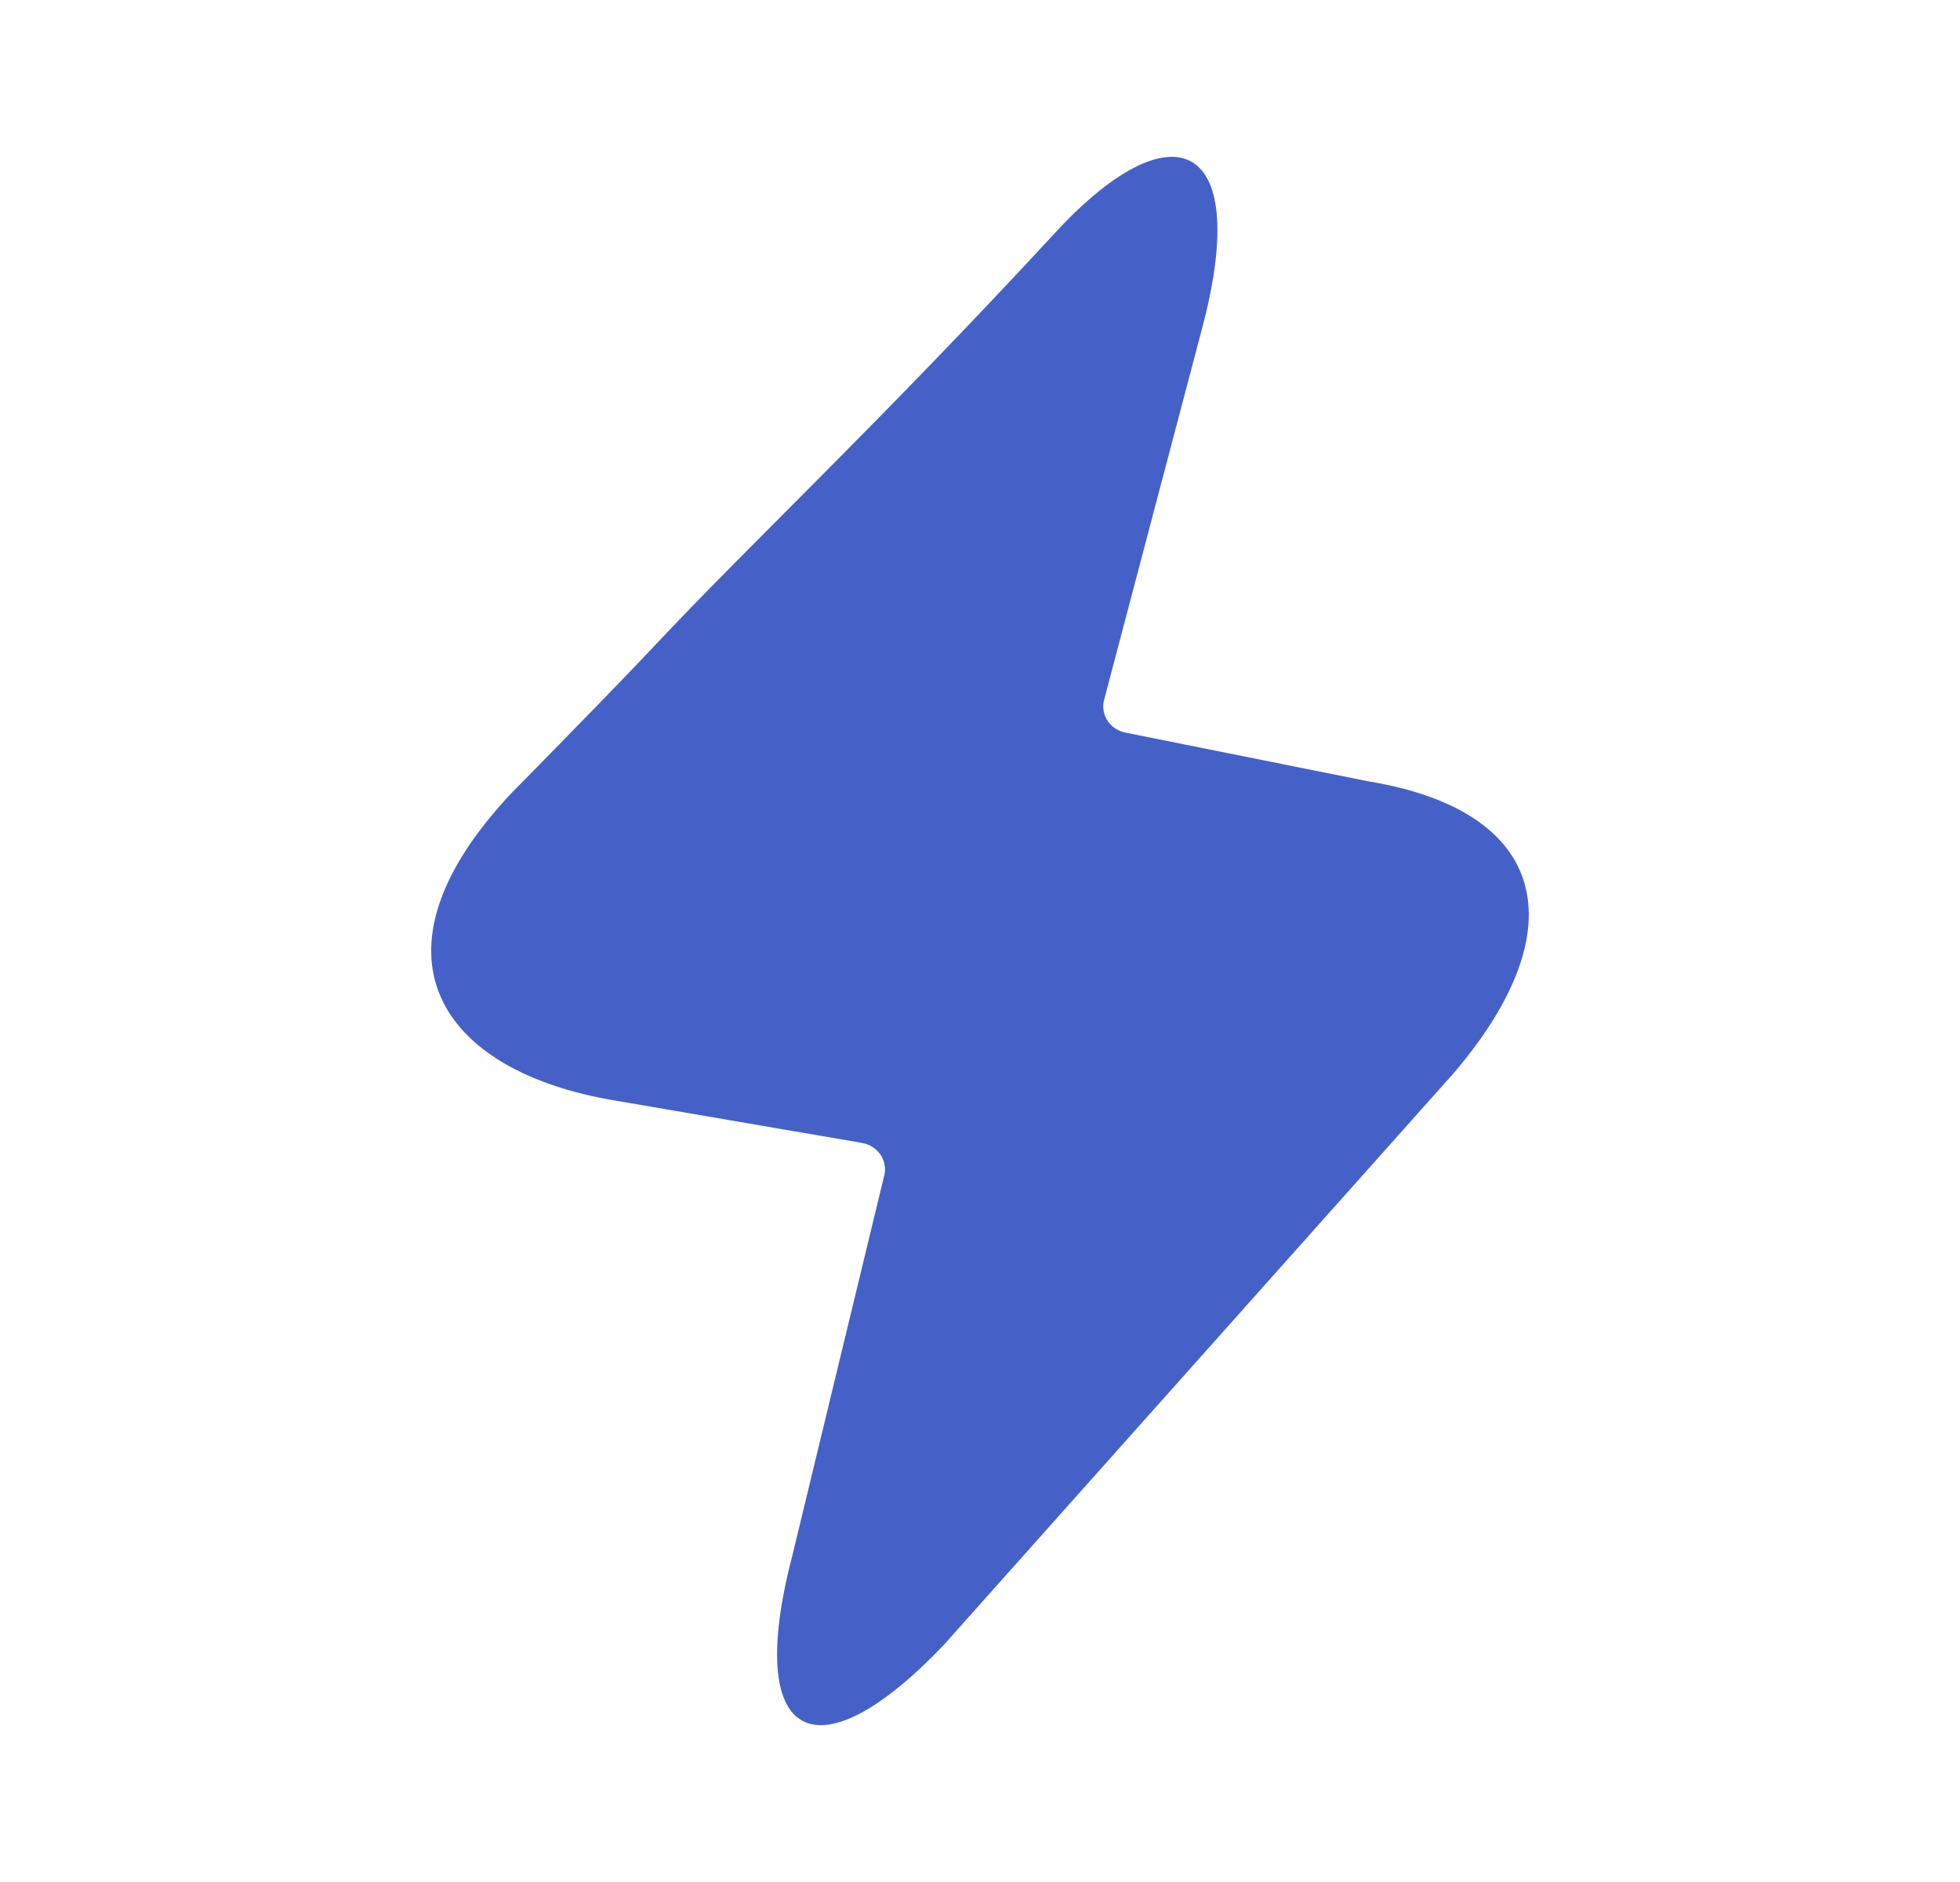 <?xml version="1.0" encoding="UTF-8"?> <svg xmlns="http://www.w3.org/2000/svg" width="25" height="24" viewBox="0 0 25 24" fill="none"><path d="M10.101 19.859C9.493 22.205 10.405 22.691 12.037 20.978L18.543 13.684C20.128 11.828 19.731 10.336 17.448 9.963L14.363 9.344C14.17 9.31 14.042 9.132 14.078 8.947C14.079 8.941 14.081 8.935 14.082 8.929L15.349 4.126C15.958 1.765 14.943 1.337 13.42 3.01C11.231 5.377 9.573 6.935 8.435 8.144C8.039 8.566 7.4 9.224 6.52 10.118C4.59 12.171 5.606 13.66 7.837 14.033L10.996 14.575C11.189 14.609 11.317 14.786 11.283 14.971C11.281 14.978 11.28 14.986 11.278 14.992L10.101 19.859Z" fill="#4561C8"></path></svg> 